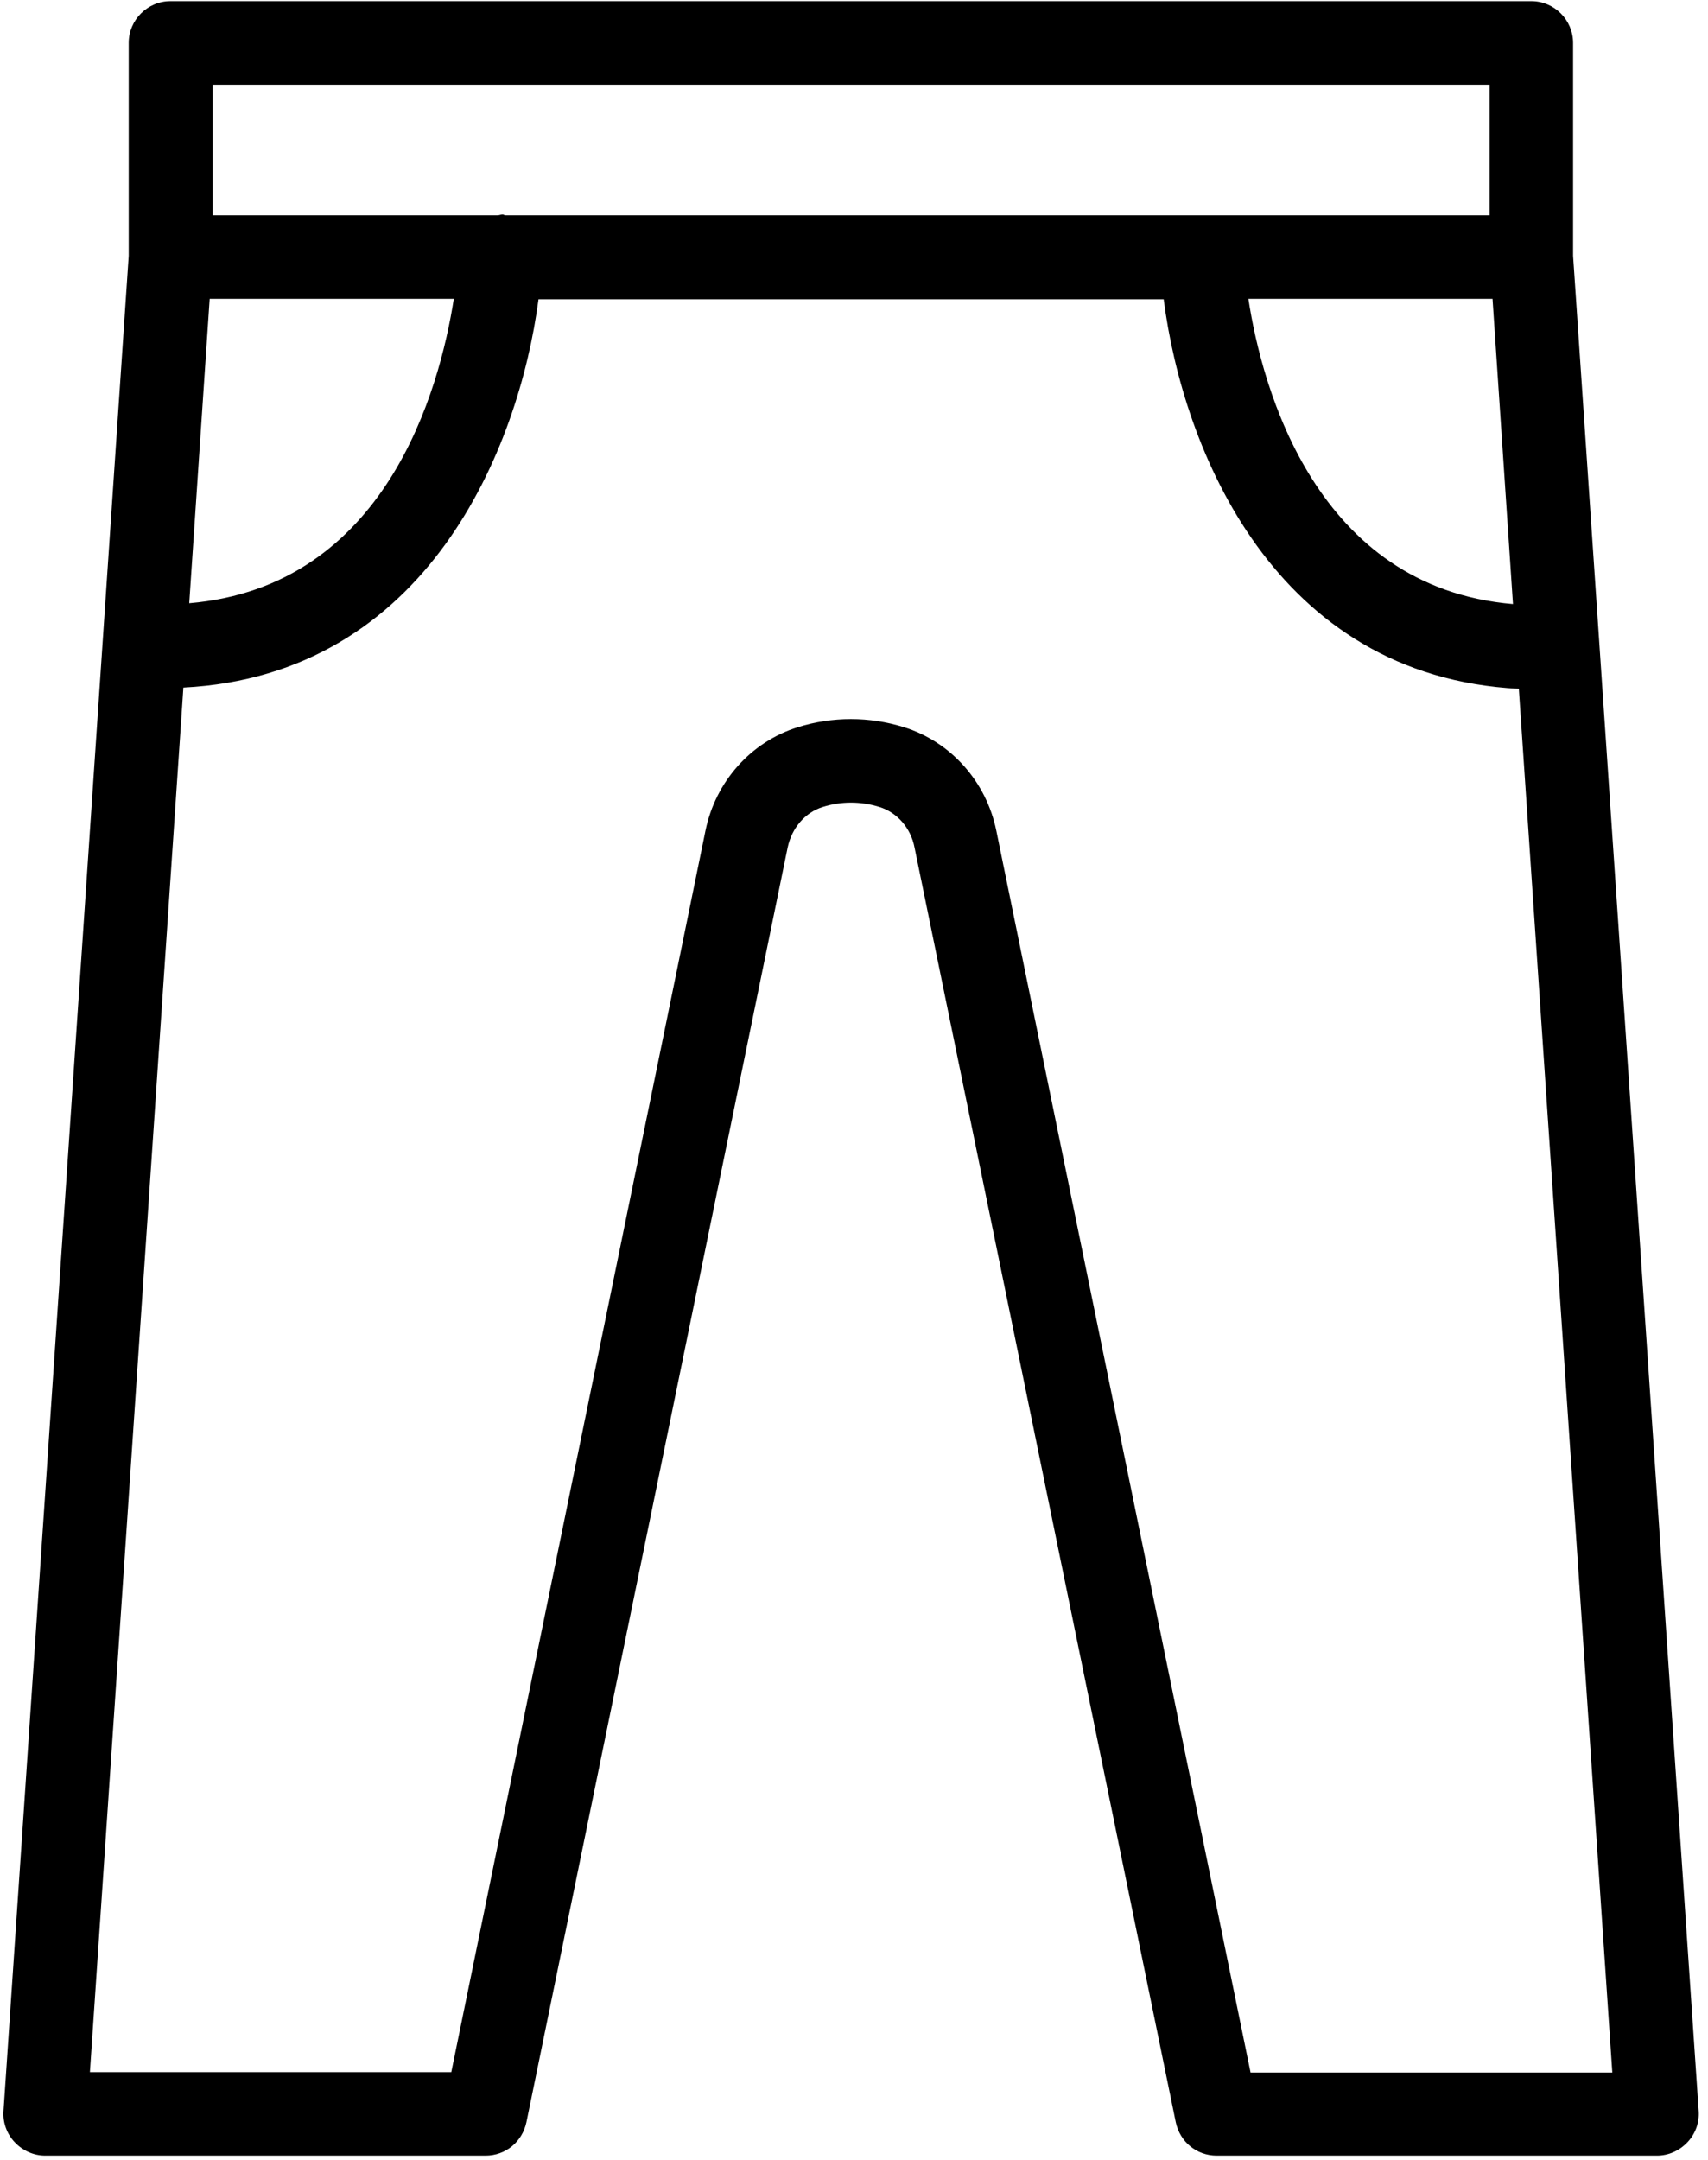 <?xml version="1.0" encoding="UTF-8"?>
<svg xmlns="http://www.w3.org/2000/svg" width="144" height="182" viewBox="0 0 144 182" fill="none">
  <path d="M132.625 21.559V3.615C132.625 1.679 131.041 0.096 129.106 0.096H14.369C12.434 0.096 10.851 1.679 10.851 3.615V21.559L0.295 177.884C0.225 178.869 0.577 179.819 1.245 180.523C1.914 181.227 2.829 181.649 3.814 181.649H40.934C42.623 181.649 44.03 180.488 44.382 178.834L66.407 71.415C66.759 69.762 67.885 68.46 69.363 68.002C70.911 67.51 72.565 67.51 74.148 68.002C75.626 68.46 76.787 69.762 77.103 71.415L99.129 178.834C99.481 180.488 100.888 181.649 102.577 181.649H139.697C140.682 181.649 141.597 181.227 142.265 180.523C142.934 179.819 143.286 178.869 143.215 177.884L132.625 21.559ZM127.558 50.903C110.986 49.495 106.412 32.783 105.251 25.183H125.834L127.558 50.903ZM17.888 7.133H125.588V18.146H42.623C42.517 18.146 42.447 18.076 42.376 18.076C42.236 18.076 42.095 18.146 41.954 18.146H17.923V7.133H17.888ZM17.677 25.183H38.26C37.063 32.818 32.56 49.425 15.953 50.832L17.677 25.183ZM105.427 174.612L84 70.008C83.155 65.856 80.165 62.514 76.224 61.282C73.303 60.367 70.172 60.367 67.252 61.282C63.311 62.514 60.32 65.856 59.476 70.008L38.048 174.612H7.579L15.46 57.94C36.008 56.884 43.748 37.814 45.402 25.218H98.109C99.727 37.849 107.433 56.99 128.051 58.045L135.932 174.647H105.427V174.612Z" fill="black"></path>
</svg>
